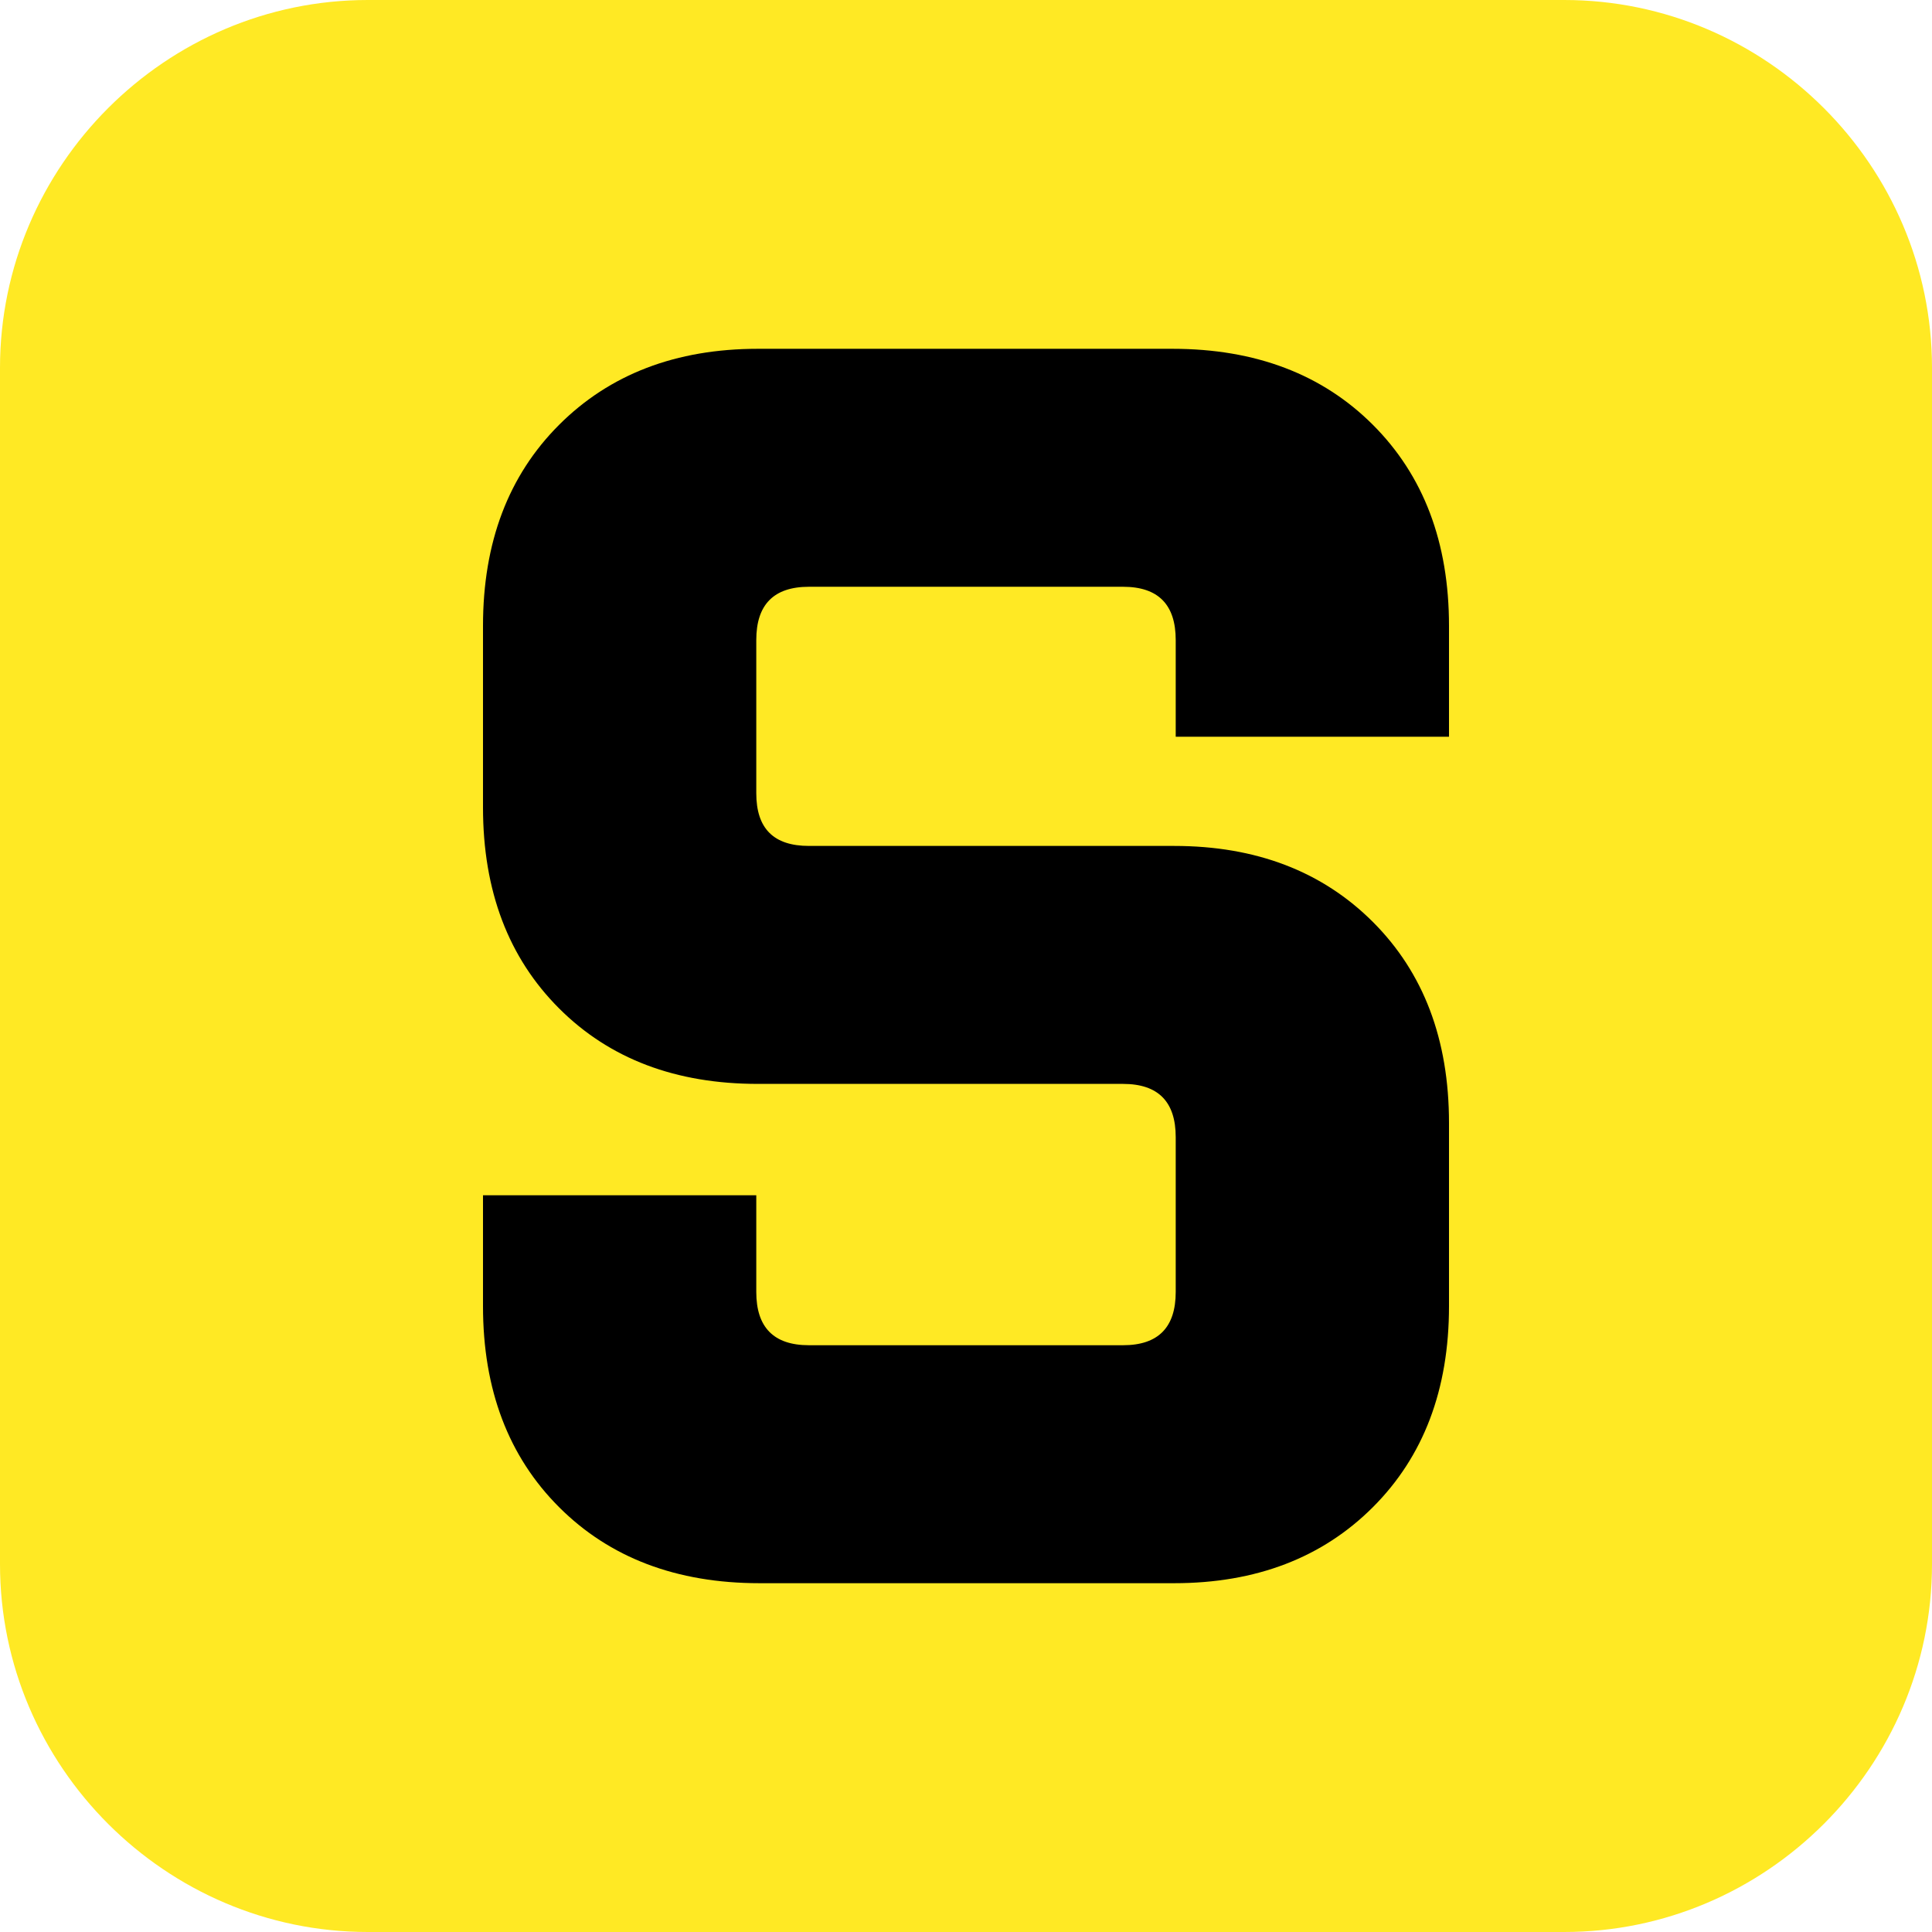 <?xml version="1.0" encoding="UTF-8"?> <svg xmlns="http://www.w3.org/2000/svg" xmlns:xlink="http://www.w3.org/1999/xlink" xml:space="preserve" width="35.56mm" height="35.56mm" version="1.1" style="shape-rendering:geometricPrecision; text-rendering:geometricPrecision; image-rendering:optimizeQuality; fill-rule:evenodd; clip-rule:evenodd" viewBox="0 0 3556 3556"> <defs> <style type="text/css"> .fil0 {fill:#FFE924} .fil1 {fill:black;fill-rule:nonzero} </style> </defs> <g id="Слой_x0020_1">  <g id="_3050154048000"> <path class="fil0" d="M677 0l2202 0c372,0 677,305 677,677l0 2202c0,372 -305,677 -677,677l-2202 0c-372,0 -677,-305 -677,-677l0 -2202c0,-372 305,-677 677,-677z"></path> <path class="fil1" d="M2161 1557c151,0 273,47 366,140 93,93 140,216 140,370l0 337c0,154 -47,277 -140,370 -93,93 -215,140 -366,140l-763 0c-153,0 -276,-47 -369,-140 -93,-93 -140,-216 -140,-370l0 -204 503 0 0 178c0,65 32,98 97,98l578 0c65,0 97,-33 97,-98l0 -285c0,-65 -32,-98 -97,-98l-672 0c-151,0 -273,-46 -366,-139 -93,-93 -140,-216 -140,-370l0 -334c0,-154 47,-277 140,-370 93,-93 215,-140 366,-140l763 0c153,0 276,47 369,140 93,93 140,216 140,370l0 204 -503 0 0 -178c0,-65 -32,-98 -97,-98l-578 0c-65,0 -97,33 -97,98l0 282c0,65 32,97 97,97l672 0z"></path> </g> </g> </svg> 